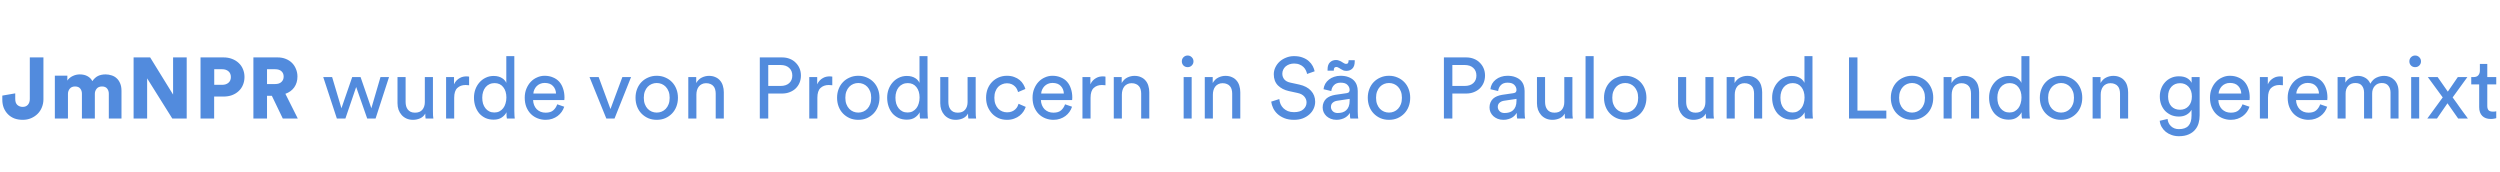 <?xml version="1.0" encoding="utf-8"?>
<svg xmlns="http://www.w3.org/2000/svg" width="464" height="32" viewBox="0 0 464 32" fill="none">
<path d="M0.429 17.744L2.829 17.328V18.368C2.829 18.88 2.962 19.253 3.229 19.488C3.506 19.723 3.832 19.84 4.205 19.84C4.621 19.84 4.946 19.707 5.181 19.44C5.416 19.163 5.533 18.811 5.533 18.384V10.656H8.061V18.448C8.061 18.96 7.965 19.451 7.773 19.92C7.592 20.379 7.33 20.779 6.989 21.12C6.648 21.461 6.242 21.733 5.773 21.936C5.304 22.139 4.786 22.24 4.221 22.24C3.656 22.24 3.138 22.155 2.669 21.984C2.21 21.803 1.816 21.547 1.485 21.216C1.154 20.885 0.893 20.491 0.701 20.032C0.52 19.573 0.429 19.061 0.429 18.496V17.744ZM10.18 22V14.048H12.5V14.96C12.596 14.789 12.73 14.635 12.9 14.496C13.071 14.347 13.258 14.224 13.46 14.128C13.674 14.021 13.892 13.941 14.116 13.888C14.351 13.835 14.575 13.808 14.788 13.808C15.364 13.808 15.85 13.92 16.244 14.144C16.639 14.357 16.938 14.661 17.14 15.056C17.45 14.608 17.802 14.288 18.196 14.096C18.591 13.904 19.06 13.808 19.604 13.808C19.978 13.808 20.34 13.867 20.692 13.984C21.055 14.091 21.37 14.267 21.636 14.512C21.914 14.757 22.132 15.072 22.292 15.456C22.463 15.84 22.548 16.304 22.548 16.848V22H20.196V17.392C20.196 17.019 20.095 16.704 19.892 16.448C19.69 16.181 19.37 16.048 18.932 16.048C18.495 16.048 18.164 16.187 17.94 16.464C17.716 16.741 17.604 17.056 17.604 17.408V22H15.204V17.392C15.204 17.019 15.103 16.704 14.9 16.448C14.698 16.181 14.372 16.048 13.924 16.048C13.498 16.048 13.172 16.187 12.948 16.464C12.724 16.741 12.612 17.061 12.612 17.424V22H10.18ZM31.98 22L27.308 14.544V22H24.796V10.656H27.868L32.124 17.552V10.656H34.652V22H31.98ZM41.233 15.744C41.714 15.744 42.103 15.616 42.401 15.36C42.7 15.104 42.849 14.752 42.849 14.304C42.849 13.845 42.7 13.488 42.401 13.232C42.103 12.976 41.714 12.848 41.233 12.848H39.761V15.744H41.233ZM39.745 17.92V22H37.218V10.656H41.489C42.066 10.656 42.588 10.747 43.057 10.928C43.538 11.109 43.948 11.36 44.289 11.68C44.642 12 44.908 12.384 45.09 12.832C45.282 13.28 45.377 13.765 45.377 14.288C45.377 14.821 45.282 15.312 45.09 15.76C44.908 16.208 44.642 16.592 44.289 16.912C43.948 17.232 43.538 17.483 43.057 17.664C42.588 17.835 42.066 17.92 41.489 17.92H39.745ZM50.454 17.776H49.558V22H47.03V10.656H51.526C52.081 10.656 52.582 10.747 53.03 10.928C53.489 11.109 53.878 11.36 54.198 11.68C54.518 12 54.763 12.379 54.934 12.816C55.115 13.243 55.206 13.707 55.206 14.208C55.206 14.976 55.009 15.643 54.614 16.208C54.219 16.763 53.67 17.163 52.966 17.408L55.27 22H52.486L50.454 17.776ZM51.046 15.6C51.569 15.6 51.963 15.472 52.23 15.216C52.507 14.96 52.646 14.629 52.646 14.224C52.646 13.797 52.507 13.461 52.23 13.216C51.963 12.971 51.569 12.848 51.046 12.848H49.558V15.6H51.046ZM66.922 14.304L68.922 20.096L70.618 14.304H72.202L69.706 22H68.154L66.106 16.144L64.106 22H62.522L59.994 14.304H61.642L63.37 20.096L65.37 14.304H66.922ZM78.929 21.072C78.715 21.477 78.395 21.776 77.969 21.968C77.542 22.149 77.105 22.24 76.657 22.24C76.209 22.24 75.803 22.16 75.441 22C75.089 21.84 74.79 21.621 74.545 21.344C74.299 21.067 74.107 20.741 73.969 20.368C73.841 19.995 73.777 19.589 73.777 19.152V14.304H75.281V18.928C75.281 19.195 75.313 19.451 75.377 19.696C75.441 19.931 75.542 20.139 75.681 20.32C75.819 20.501 75.995 20.645 76.209 20.752C76.433 20.859 76.705 20.912 77.025 20.912C77.633 20.912 78.086 20.731 78.385 20.368C78.694 20.005 78.849 19.531 78.849 18.944V14.304H80.353V20.576C80.353 20.885 80.358 21.168 80.369 21.424C80.39 21.669 80.411 21.861 80.433 22H78.993C78.971 21.915 78.955 21.781 78.945 21.6C78.934 21.408 78.929 21.232 78.929 21.072ZM87.066 15.824C86.842 15.792 86.624 15.776 86.41 15.776C85.781 15.776 85.269 15.963 84.874 16.336C84.49 16.699 84.298 17.301 84.298 18.144V22H82.794V14.304H84.266V15.648C84.405 15.349 84.565 15.109 84.746 14.928C84.938 14.736 85.135 14.587 85.338 14.48C85.541 14.363 85.749 14.283 85.962 14.24C86.175 14.197 86.378 14.176 86.57 14.176C86.677 14.176 86.773 14.181 86.858 14.192C86.954 14.203 87.023 14.213 87.066 14.224V15.824ZM89.506 18.128C89.506 18.523 89.554 18.891 89.65 19.232C89.757 19.563 89.906 19.851 90.098 20.096C90.29 20.341 90.525 20.533 90.802 20.672C91.079 20.811 91.399 20.88 91.762 20.88C92.103 20.88 92.413 20.811 92.69 20.672C92.967 20.523 93.202 20.325 93.394 20.08C93.586 19.835 93.73 19.541 93.826 19.2C93.933 18.859 93.986 18.491 93.986 18.096C93.986 17.296 93.789 16.651 93.394 16.16C93.01 15.669 92.471 15.424 91.778 15.424C91.437 15.424 91.122 15.493 90.834 15.632C90.557 15.76 90.317 15.947 90.114 16.192C89.922 16.427 89.773 16.709 89.666 17.04C89.559 17.371 89.506 17.733 89.506 18.128ZM94.002 20.832C93.821 21.205 93.527 21.531 93.122 21.808C92.727 22.075 92.226 22.208 91.618 22.208C91.053 22.208 90.546 22.107 90.098 21.904C89.65 21.691 89.266 21.403 88.946 21.04C88.637 20.667 88.397 20.235 88.226 19.744C88.055 19.243 87.97 18.704 87.97 18.128C87.97 17.584 88.055 17.072 88.226 16.592C88.407 16.101 88.658 15.675 88.978 15.312C89.298 14.939 89.682 14.645 90.13 14.432C90.578 14.208 91.074 14.096 91.618 14.096C91.959 14.096 92.258 14.133 92.514 14.208C92.781 14.283 93.01 14.384 93.202 14.512C93.394 14.629 93.554 14.768 93.682 14.928C93.81 15.077 93.906 15.232 93.97 15.392V10.416H95.458V20.576C95.458 20.949 95.469 21.264 95.49 21.52C95.511 21.776 95.527 21.936 95.538 22H94.082C94.061 21.915 94.039 21.781 94.018 21.6C94.007 21.408 94.002 21.195 94.002 20.96V20.832ZM103.2 17.36C103.178 16.805 102.992 16.341 102.64 15.968C102.288 15.584 101.77 15.392 101.088 15.392C100.768 15.392 100.48 15.451 100.224 15.568C99.978 15.675 99.765 15.824 99.584 16.016C99.413 16.197 99.274 16.405 99.168 16.64C99.061 16.875 99.002 17.115 98.992 17.36H103.2ZM104.72 19.808C104.613 20.149 104.453 20.469 104.24 20.768C104.037 21.056 103.786 21.312 103.488 21.536C103.2 21.749 102.869 21.92 102.496 22.048C102.122 22.176 101.712 22.24 101.264 22.24C100.752 22.24 100.261 22.149 99.791 21.968C99.322 21.787 98.906 21.52 98.543 21.168C98.192 20.816 97.909 20.384 97.695 19.872C97.493 19.36 97.391 18.779 97.391 18.128C97.391 17.52 97.493 16.971 97.695 16.48C97.898 15.979 98.165 15.552 98.496 15.2C98.837 14.837 99.231 14.56 99.68 14.368C100.128 14.165 100.592 14.064 101.072 14.064C101.658 14.064 102.181 14.165 102.64 14.368C103.109 14.56 103.498 14.832 103.808 15.184C104.117 15.536 104.352 15.963 104.512 16.464C104.682 16.955 104.767 17.499 104.767 18.096C104.767 18.192 104.762 18.283 104.752 18.368C104.752 18.453 104.746 18.523 104.736 18.576H98.944C98.954 18.917 99.018 19.232 99.135 19.52C99.253 19.808 99.413 20.059 99.615 20.272C99.829 20.475 100.074 20.635 100.352 20.752C100.64 20.859 100.944 20.912 101.264 20.912C101.893 20.912 102.373 20.763 102.704 20.464C103.034 20.165 103.274 19.797 103.424 19.36L104.72 19.808ZM114.055 22H112.535L109.415 14.304H111.111L113.303 20.24L115.511 14.304H117.127L114.055 22ZM121.89 20.896C122.21 20.896 122.514 20.837 122.802 20.72C123.09 20.603 123.346 20.427 123.57 20.192C123.794 19.957 123.97 19.669 124.098 19.328C124.226 18.987 124.29 18.592 124.29 18.144C124.29 17.696 124.226 17.307 124.098 16.976C123.97 16.635 123.794 16.347 123.57 16.112C123.346 15.877 123.09 15.701 122.802 15.584C122.514 15.467 122.21 15.408 121.89 15.408C121.57 15.408 121.266 15.467 120.978 15.584C120.69 15.701 120.434 15.877 120.21 16.112C119.986 16.347 119.81 16.635 119.682 16.976C119.554 17.307 119.49 17.696 119.49 18.144C119.49 18.592 119.554 18.987 119.682 19.328C119.81 19.669 119.986 19.957 120.21 20.192C120.434 20.427 120.69 20.603 120.978 20.72C121.266 20.837 121.57 20.896 121.89 20.896ZM121.89 14.064C122.466 14.064 122.994 14.171 123.474 14.384C123.954 14.587 124.37 14.869 124.722 15.232C125.074 15.595 125.346 16.027 125.538 16.528C125.73 17.019 125.826 17.557 125.826 18.144C125.826 18.731 125.73 19.275 125.538 19.776C125.346 20.277 125.074 20.709 124.722 21.072C124.37 21.435 123.954 21.723 123.474 21.936C122.994 22.139 122.466 22.24 121.89 22.24C121.314 22.24 120.786 22.139 120.306 21.936C119.826 21.723 119.41 21.435 119.058 21.072C118.706 20.709 118.434 20.277 118.242 19.776C118.05 19.275 117.954 18.731 117.954 18.144C117.954 17.557 118.05 17.019 118.242 16.528C118.434 16.027 118.706 15.595 119.058 15.232C119.41 14.869 119.826 14.587 120.306 14.384C120.786 14.171 121.314 14.064 121.89 14.064ZM129.251 22H127.747V14.304H129.219V15.408C129.497 14.928 129.849 14.587 130.275 14.384C130.702 14.181 131.139 14.08 131.587 14.08C132.046 14.08 132.446 14.16 132.787 14.32C133.139 14.469 133.427 14.683 133.651 14.96C133.886 15.227 134.057 15.547 134.163 15.92C134.281 16.293 134.339 16.693 134.339 17.12V22H132.835V17.376C132.835 17.109 132.803 16.859 132.739 16.624C132.686 16.389 132.585 16.187 132.435 16.016C132.297 15.835 132.11 15.696 131.875 15.6C131.651 15.493 131.374 15.44 131.043 15.44C130.745 15.44 130.483 15.499 130.259 15.616C130.035 15.723 129.849 15.872 129.699 16.064C129.55 16.256 129.438 16.48 129.363 16.736C129.289 16.992 129.251 17.264 129.251 17.552V22ZM144.86 15.952C145.543 15.952 146.076 15.781 146.46 15.44C146.855 15.088 147.052 14.619 147.052 14.032C147.052 13.424 146.855 12.944 146.46 12.592C146.076 12.24 145.543 12.064 144.86 12.064H142.588V15.952H144.86ZM142.588 17.36V22H141.02V10.656H145.148C145.671 10.656 146.145 10.741 146.572 10.912C147.009 11.083 147.377 11.323 147.676 11.632C147.985 11.931 148.225 12.283 148.396 12.688C148.567 13.093 148.652 13.536 148.652 14.016C148.652 14.496 148.567 14.944 148.396 15.36C148.225 15.765 147.985 16.117 147.676 16.416C147.377 16.704 147.009 16.933 146.572 17.104C146.145 17.275 145.671 17.36 145.148 17.36H142.588ZM154.472 15.824C154.248 15.792 154.03 15.776 153.816 15.776C153.187 15.776 152.675 15.963 152.28 16.336C151.896 16.699 151.704 17.301 151.704 18.144V22H150.2V14.304H151.672V15.648C151.811 15.349 151.971 15.109 152.152 14.928C152.344 14.736 152.542 14.587 152.744 14.48C152.947 14.363 153.155 14.283 153.368 14.24C153.582 14.197 153.784 14.176 153.976 14.176C154.083 14.176 154.179 14.181 154.264 14.192C154.36 14.203 154.43 14.213 154.472 14.224V15.824ZM159.296 20.896C159.616 20.896 159.92 20.837 160.208 20.72C160.496 20.603 160.752 20.427 160.976 20.192C161.2 19.957 161.376 19.669 161.504 19.328C161.632 18.987 161.696 18.592 161.696 18.144C161.696 17.696 161.632 17.307 161.504 16.976C161.376 16.635 161.2 16.347 160.976 16.112C160.752 15.877 160.496 15.701 160.208 15.584C159.92 15.467 159.616 15.408 159.296 15.408C158.976 15.408 158.672 15.467 158.384 15.584C158.096 15.701 157.84 15.877 157.616 16.112C157.392 16.347 157.216 16.635 157.088 16.976C156.96 17.307 156.896 17.696 156.896 18.144C156.896 18.592 156.96 18.987 157.088 19.328C157.216 19.669 157.392 19.957 157.616 20.192C157.84 20.427 158.096 20.603 158.384 20.72C158.672 20.837 158.976 20.896 159.296 20.896ZM159.296 14.064C159.872 14.064 160.4 14.171 160.88 14.384C161.36 14.587 161.776 14.869 162.128 15.232C162.48 15.595 162.752 16.027 162.944 16.528C163.136 17.019 163.232 17.557 163.232 18.144C163.232 18.731 163.136 19.275 162.944 19.776C162.752 20.277 162.48 20.709 162.128 21.072C161.776 21.435 161.36 21.723 160.88 21.936C160.4 22.139 159.872 22.24 159.296 22.24C158.72 22.24 158.192 22.139 157.712 21.936C157.232 21.723 156.816 21.435 156.464 21.072C156.112 20.709 155.84 20.277 155.648 19.776C155.456 19.275 155.36 18.731 155.36 18.144C155.36 17.557 155.456 17.019 155.648 16.528C155.84 16.027 156.112 15.595 156.464 15.232C156.816 14.869 157.232 14.587 157.712 14.384C158.192 14.171 158.72 14.064 159.296 14.064ZM166.194 18.128C166.194 18.523 166.242 18.891 166.338 19.232C166.444 19.563 166.594 19.851 166.786 20.096C166.978 20.341 167.212 20.533 167.49 20.672C167.767 20.811 168.087 20.88 168.45 20.88C168.791 20.88 169.1 20.811 169.378 20.672C169.655 20.523 169.89 20.325 170.082 20.08C170.274 19.835 170.418 19.541 170.514 19.2C170.62 18.859 170.674 18.491 170.674 18.096C170.674 17.296 170.476 16.651 170.082 16.16C169.698 15.669 169.159 15.424 168.466 15.424C168.124 15.424 167.81 15.493 167.522 15.632C167.244 15.76 167.004 15.947 166.802 16.192C166.61 16.427 166.46 16.709 166.354 17.04C166.247 17.371 166.194 17.733 166.194 18.128ZM170.69 20.832C170.508 21.205 170.215 21.531 169.81 21.808C169.415 22.075 168.914 22.208 168.306 22.208C167.74 22.208 167.234 22.107 166.786 21.904C166.338 21.691 165.954 21.403 165.634 21.04C165.324 20.667 165.084 20.235 164.914 19.744C164.743 19.243 164.658 18.704 164.658 18.128C164.658 17.584 164.743 17.072 164.914 16.592C165.095 16.101 165.346 15.675 165.666 15.312C165.986 14.939 166.37 14.645 166.818 14.432C167.266 14.208 167.762 14.096 168.306 14.096C168.647 14.096 168.946 14.133 169.202 14.208C169.468 14.283 169.698 14.384 169.89 14.512C170.082 14.629 170.242 14.768 170.37 14.928C170.498 15.077 170.594 15.232 170.658 15.392V10.416H172.146V20.576C172.146 20.949 172.156 21.264 172.178 21.52C172.199 21.776 172.215 21.936 172.226 22H170.77C170.748 21.915 170.727 21.781 170.706 21.6C170.695 21.408 170.69 21.195 170.69 20.96V20.832ZM179.663 21.072C179.45 21.477 179.13 21.776 178.703 21.968C178.276 22.149 177.839 22.24 177.391 22.24C176.943 22.24 176.538 22.16 176.175 22C175.823 21.84 175.524 21.621 175.279 21.344C175.034 21.067 174.842 20.741 174.703 20.368C174.575 19.995 174.511 19.589 174.511 19.152V14.304H176.015V18.928C176.015 19.195 176.047 19.451 176.111 19.696C176.175 19.931 176.276 20.139 176.415 20.32C176.554 20.501 176.73 20.645 176.943 20.752C177.167 20.859 177.439 20.912 177.759 20.912C178.367 20.912 178.82 20.731 179.119 20.368C179.428 20.005 179.583 19.531 179.583 18.944V14.304H181.087V20.576C181.087 20.885 181.092 21.168 181.103 21.424C181.124 21.669 181.146 21.861 181.167 22H179.727C179.706 21.915 179.69 21.781 179.679 21.6C179.668 21.408 179.663 21.232 179.663 21.072ZM186.889 15.456C186.579 15.456 186.286 15.515 186.009 15.632C185.731 15.739 185.481 15.904 185.257 16.128C185.043 16.352 184.873 16.635 184.745 16.976C184.617 17.307 184.553 17.696 184.553 18.144C184.553 18.581 184.617 18.971 184.745 19.312C184.873 19.643 185.043 19.925 185.257 20.16C185.47 20.384 185.721 20.555 186.009 20.672C186.297 20.789 186.595 20.848 186.905 20.848C187.267 20.848 187.571 20.795 187.817 20.688C188.073 20.581 188.281 20.448 188.441 20.288C188.611 20.128 188.745 19.957 188.841 19.776C188.937 19.584 189.006 19.413 189.049 19.264L190.377 19.84C190.281 20.117 190.142 20.4 189.961 20.688C189.779 20.965 189.545 21.221 189.257 21.456C188.969 21.691 188.627 21.877 188.233 22.016C187.849 22.165 187.406 22.24 186.905 22.24C186.339 22.24 185.817 22.139 185.337 21.936C184.867 21.723 184.462 21.435 184.121 21.072C183.779 20.699 183.507 20.267 183.305 19.776C183.113 19.275 183.017 18.731 183.017 18.144C183.017 17.547 183.113 16.997 183.305 16.496C183.507 15.995 183.779 15.568 184.121 15.216C184.473 14.853 184.883 14.571 185.353 14.368C185.833 14.165 186.345 14.064 186.889 14.064C187.401 14.064 187.849 14.139 188.233 14.288C188.627 14.427 188.963 14.613 189.241 14.848C189.529 15.083 189.758 15.349 189.929 15.648C190.099 15.936 190.227 16.224 190.312 16.512L188.953 17.088C188.899 16.896 188.825 16.704 188.729 16.512C188.633 16.32 188.499 16.149 188.329 16C188.169 15.84 187.971 15.712 187.737 15.616C187.502 15.509 187.219 15.456 186.889 15.456ZM197.45 17.36C197.428 16.805 197.242 16.341 196.89 15.968C196.538 15.584 196.02 15.392 195.338 15.392C195.018 15.392 194.73 15.451 194.474 15.568C194.228 15.675 194.015 15.824 193.834 16.016C193.663 16.197 193.524 16.405 193.418 16.64C193.311 16.875 193.252 17.115 193.242 17.36H197.45ZM198.97 19.808C198.863 20.149 198.703 20.469 198.49 20.768C198.287 21.056 198.036 21.312 197.738 21.536C197.45 21.749 197.119 21.92 196.746 22.048C196.372 22.176 195.962 22.24 195.514 22.24C195.002 22.24 194.511 22.149 194.042 21.968C193.572 21.787 193.156 21.52 192.794 21.168C192.442 20.816 192.159 20.384 191.946 19.872C191.743 19.36 191.642 18.779 191.642 18.128C191.642 17.52 191.743 16.971 191.946 16.48C192.148 15.979 192.415 15.552 192.746 15.2C193.087 14.837 193.482 14.56 193.93 14.368C194.378 14.165 194.842 14.064 195.322 14.064C195.908 14.064 196.431 14.165 196.89 14.368C197.359 14.56 197.748 14.832 198.058 15.184C198.367 15.536 198.602 15.963 198.762 16.464C198.932 16.955 199.017 17.499 199.017 18.096C199.017 18.192 199.012 18.283 199.002 18.368C199.002 18.453 198.996 18.523 198.986 18.576H193.194C193.204 18.917 193.268 19.232 193.386 19.52C193.503 19.808 193.663 20.059 193.866 20.272C194.079 20.475 194.324 20.635 194.602 20.752C194.89 20.859 195.194 20.912 195.514 20.912C196.143 20.912 196.623 20.763 196.954 20.464C197.284 20.165 197.524 19.797 197.674 19.36L198.97 19.808ZM205.176 15.824C204.952 15.792 204.733 15.776 204.52 15.776C203.89 15.776 203.378 15.963 202.984 16.336C202.6 16.699 202.408 17.301 202.408 18.144V22H200.904V14.304H202.376V15.648C202.514 15.349 202.674 15.109 202.856 14.928C203.048 14.736 203.245 14.587 203.448 14.48C203.65 14.363 203.858 14.283 204.072 14.24C204.285 14.197 204.488 14.176 204.68 14.176C204.786 14.176 204.882 14.181 204.968 14.192C205.064 14.203 205.133 14.213 205.176 14.224V15.824ZM208.22 22H206.716V14.304H208.188V15.408C208.465 14.928 208.817 14.587 209.244 14.384C209.671 14.181 210.108 14.08 210.556 14.08C211.015 14.08 211.415 14.16 211.756 14.32C212.108 14.469 212.396 14.683 212.62 14.96C212.855 15.227 213.025 15.547 213.132 15.92C213.249 16.293 213.308 16.693 213.308 17.12V22H211.804V17.376C211.804 17.109 211.772 16.859 211.708 16.624C211.655 16.389 211.553 16.187 211.404 16.016C211.265 15.835 211.079 15.696 210.844 15.6C210.62 15.493 210.343 15.44 210.012 15.44C209.713 15.44 209.452 15.499 209.228 15.616C209.004 15.723 208.817 15.872 208.668 16.064C208.519 16.256 208.407 16.48 208.332 16.736C208.257 16.992 208.22 17.264 208.22 17.552V22ZM219.685 22V14.304H221.173V22H219.685ZM219.349 11.392C219.349 11.083 219.45 10.827 219.653 10.624C219.866 10.411 220.122 10.304 220.421 10.304C220.73 10.304 220.986 10.411 221.189 10.624C221.402 10.827 221.509 11.083 221.509 11.392C221.509 11.691 221.402 11.947 221.189 12.16C220.986 12.363 220.73 12.464 220.421 12.464C220.122 12.464 219.866 12.363 219.653 12.16C219.45 11.947 219.349 11.691 219.349 11.392ZM225.111 22H223.607V14.304H225.079V15.408C225.356 14.928 225.708 14.587 226.135 14.384C226.561 14.181 226.999 14.08 227.447 14.08C227.905 14.08 228.305 14.16 228.647 14.32C228.999 14.469 229.287 14.683 229.511 14.96C229.745 15.227 229.916 15.547 230.023 15.92C230.14 16.293 230.199 16.693 230.199 17.12V22H228.695V17.376C228.695 17.109 228.663 16.859 228.599 16.624C228.545 16.389 228.444 16.187 228.295 16.016C228.156 15.835 227.969 15.696 227.735 15.6C227.511 15.493 227.233 15.44 226.903 15.44C226.604 15.44 226.343 15.499 226.119 15.616C225.895 15.723 225.708 15.872 225.559 16.064C225.409 16.256 225.297 16.48 225.223 16.736C225.148 16.992 225.111 17.264 225.111 17.552V22ZM242.591 13.728C242.559 13.525 242.49 13.312 242.383 13.088C242.277 12.853 242.127 12.64 241.935 12.448C241.743 12.256 241.503 12.101 241.215 11.984C240.927 11.856 240.586 11.792 240.191 11.792C239.871 11.792 239.578 11.84 239.311 11.936C239.045 12.032 238.81 12.165 238.607 12.336C238.415 12.507 238.266 12.709 238.159 12.944C238.053 13.168 237.999 13.413 237.999 13.68C237.999 14.085 238.122 14.437 238.367 14.736C238.613 15.024 238.975 15.221 239.455 15.328L241.151 15.696C242.101 15.909 242.826 16.293 243.327 16.848C243.839 17.403 244.095 18.08 244.095 18.88C244.095 19.317 244.005 19.739 243.823 20.144C243.642 20.549 243.381 20.907 243.039 21.216C242.698 21.525 242.287 21.776 241.807 21.968C241.327 22.149 240.783 22.24 240.175 22.24C239.493 22.24 238.895 22.139 238.383 21.936C237.882 21.733 237.455 21.472 237.103 21.152C236.762 20.832 236.495 20.475 236.303 20.08C236.111 19.675 235.989 19.269 235.935 18.864L237.439 18.384C237.471 18.704 237.546 19.013 237.663 19.312C237.791 19.6 237.967 19.856 238.191 20.08C238.426 20.304 238.703 20.485 239.023 20.624C239.354 20.752 239.733 20.816 240.159 20.816C240.938 20.816 241.519 20.64 241.903 20.288C242.298 19.936 242.495 19.509 242.495 19.008C242.495 18.603 242.357 18.24 242.079 17.92C241.802 17.589 241.375 17.365 240.799 17.248L239.183 16.896C238.373 16.715 237.706 16.368 237.183 15.856C236.671 15.333 236.415 14.645 236.415 13.792C236.415 13.344 236.511 12.917 236.703 12.512C236.895 12.107 237.157 11.749 237.487 11.44C237.829 11.131 238.229 10.885 238.687 10.704C239.146 10.512 239.637 10.416 240.159 10.416C240.799 10.416 241.343 10.507 241.791 10.688C242.25 10.859 242.629 11.083 242.927 11.36C243.237 11.637 243.477 11.941 243.647 12.272C243.818 12.603 243.935 12.923 243.999 13.232L242.591 13.728ZM245.485 19.936C245.485 19.595 245.544 19.291 245.661 19.024C245.779 18.747 245.939 18.512 246.141 18.32C246.355 18.128 246.605 17.973 246.893 17.856C247.181 17.739 247.491 17.653 247.821 17.6L249.901 17.296C250.136 17.264 250.291 17.195 250.365 17.088C250.451 16.981 250.493 16.859 250.493 16.72C250.493 16.347 250.36 16.027 250.093 15.76C249.837 15.483 249.416 15.344 248.829 15.344C248.296 15.344 247.885 15.493 247.597 15.792C247.309 16.08 247.139 16.448 247.085 16.896L245.645 16.56C245.688 16.197 245.795 15.861 245.965 15.552C246.147 15.243 246.376 14.981 246.653 14.768C246.931 14.544 247.251 14.373 247.613 14.256C247.987 14.128 248.381 14.064 248.797 14.064C249.373 14.064 249.864 14.144 250.269 14.304C250.675 14.453 251.005 14.656 251.261 14.912C251.517 15.168 251.704 15.467 251.821 15.808C251.939 16.149 251.997 16.507 251.997 16.88V20.736C251.997 21.077 252.008 21.349 252.029 21.552C252.051 21.755 252.072 21.904 252.093 22H250.621C250.6 21.904 250.579 21.776 250.557 21.616C250.547 21.456 250.541 21.237 250.541 20.96C250.456 21.099 250.344 21.243 250.205 21.392C250.067 21.541 249.896 21.68 249.693 21.808C249.491 21.936 249.251 22.037 248.973 22.112C248.707 22.197 248.403 22.24 248.061 22.24C247.667 22.24 247.309 22.176 246.989 22.048C246.68 21.92 246.413 21.755 246.189 21.552C245.965 21.339 245.789 21.093 245.661 20.816C245.544 20.539 245.485 20.245 245.485 19.936ZM248.269 20.976C248.579 20.976 248.867 20.939 249.133 20.864C249.411 20.779 249.645 20.651 249.837 20.48C250.04 20.299 250.2 20.064 250.317 19.776C250.435 19.477 250.493 19.12 250.493 18.704V18.352L248.141 18.704C247.821 18.757 247.555 18.88 247.341 19.072C247.128 19.253 247.021 19.515 247.021 19.856C247.021 20.144 247.133 20.405 247.357 20.64C247.581 20.864 247.885 20.976 248.269 20.976ZM251.437 11.408C251.437 12.005 251.288 12.448 250.989 12.736C250.701 13.013 250.333 13.152 249.885 13.152C249.672 13.152 249.48 13.12 249.309 13.056C249.139 12.981 248.979 12.896 248.829 12.8L248.605 12.656C248.499 12.592 248.397 12.539 248.301 12.496C248.216 12.453 248.12 12.432 248.013 12.432C247.864 12.432 247.747 12.48 247.661 12.576C247.587 12.672 247.549 12.853 247.549 13.12H246.397V12.88C246.397 12.283 246.547 11.845 246.845 11.568C247.144 11.28 247.517 11.136 247.965 11.136C248.179 11.136 248.371 11.173 248.541 11.248C248.723 11.312 248.888 11.392 249.037 11.488L249.261 11.632C249.368 11.696 249.464 11.749 249.549 11.792C249.635 11.835 249.731 11.856 249.837 11.856C249.997 11.856 250.115 11.808 250.189 11.712C250.264 11.605 250.301 11.424 250.301 11.168H251.437V11.408ZM257.796 20.896C258.116 20.896 258.42 20.837 258.708 20.72C258.996 20.603 259.252 20.427 259.476 20.192C259.7 19.957 259.876 19.669 260.004 19.328C260.132 18.987 260.196 18.592 260.196 18.144C260.196 17.696 260.132 17.307 260.004 16.976C259.876 16.635 259.7 16.347 259.476 16.112C259.252 15.877 258.996 15.701 258.708 15.584C258.42 15.467 258.116 15.408 257.796 15.408C257.476 15.408 257.172 15.467 256.884 15.584C256.596 15.701 256.34 15.877 256.116 16.112C255.892 16.347 255.716 16.635 255.588 16.976C255.46 17.307 255.396 17.696 255.396 18.144C255.396 18.592 255.46 18.987 255.588 19.328C255.716 19.669 255.892 19.957 256.116 20.192C256.34 20.427 256.596 20.603 256.884 20.72C257.172 20.837 257.476 20.896 257.796 20.896ZM257.796 14.064C258.372 14.064 258.9 14.171 259.38 14.384C259.86 14.587 260.276 14.869 260.628 15.232C260.98 15.595 261.252 16.027 261.444 16.528C261.636 17.019 261.732 17.557 261.732 18.144C261.732 18.731 261.636 19.275 261.444 19.776C261.252 20.277 260.98 20.709 260.628 21.072C260.276 21.435 259.86 21.723 259.38 21.936C258.9 22.139 258.372 22.24 257.796 22.24C257.22 22.24 256.692 22.139 256.212 21.936C255.732 21.723 255.316 21.435 254.964 21.072C254.612 20.709 254.34 20.277 254.148 19.776C253.956 19.275 253.86 18.731 253.86 18.144C253.86 17.557 253.956 17.019 254.148 16.528C254.34 16.027 254.612 15.595 254.964 15.232C255.316 14.869 255.732 14.587 256.212 14.384C256.692 14.171 257.22 14.064 257.796 14.064ZM271.829 15.952C272.511 15.952 273.045 15.781 273.429 15.44C273.823 15.088 274.021 14.619 274.021 14.032C274.021 13.424 273.823 12.944 273.429 12.592C273.045 12.24 272.511 12.064 271.829 12.064H269.557V15.952H271.829ZM269.557 17.36V22H267.989V10.656H272.117C272.639 10.656 273.114 10.741 273.541 10.912C273.978 11.083 274.346 11.323 274.645 11.632C274.954 11.931 275.194 12.283 275.365 12.688C275.535 13.093 275.621 13.536 275.621 14.016C275.621 14.496 275.535 14.944 275.365 15.36C275.194 15.765 274.954 16.117 274.645 16.416C274.346 16.704 273.978 16.933 273.541 17.104C273.114 17.275 272.639 17.36 272.117 17.36H269.557ZM276.454 19.936C276.454 19.595 276.513 19.291 276.63 19.024C276.747 18.747 276.907 18.512 277.11 18.32C277.323 18.128 277.574 17.973 277.862 17.856C278.15 17.739 278.459 17.653 278.79 17.6L280.87 17.296C281.105 17.264 281.259 17.195 281.334 17.088C281.419 16.981 281.462 16.859 281.462 16.72C281.462 16.347 281.329 16.027 281.062 15.76C280.806 15.483 280.385 15.344 279.798 15.344C279.265 15.344 278.854 15.493 278.566 15.792C278.278 16.08 278.107 16.448 278.054 16.896L276.614 16.56C276.657 16.197 276.763 15.861 276.934 15.552C277.115 15.243 277.345 14.981 277.622 14.768C277.899 14.544 278.219 14.373 278.582 14.256C278.955 14.128 279.35 14.064 279.766 14.064C280.342 14.064 280.833 14.144 281.238 14.304C281.643 14.453 281.974 14.656 282.23 14.912C282.486 15.168 282.673 15.467 282.79 15.808C282.907 16.149 282.966 16.507 282.966 16.88V20.736C282.966 21.077 282.977 21.349 282.998 21.552C283.019 21.755 283.041 21.904 283.062 22H281.59C281.569 21.904 281.547 21.776 281.526 21.616C281.515 21.456 281.51 21.237 281.51 20.96C281.425 21.099 281.313 21.243 281.174 21.392C281.035 21.541 280.865 21.68 280.662 21.808C280.459 21.936 280.219 22.037 279.942 22.112C279.675 22.197 279.371 22.24 279.03 22.24C278.635 22.24 278.278 22.176 277.958 22.048C277.649 21.92 277.382 21.755 277.158 21.552C276.934 21.339 276.758 21.093 276.63 20.816C276.513 20.539 276.454 20.245 276.454 19.936ZM279.238 20.976C279.547 20.976 279.835 20.939 280.102 20.864C280.379 20.779 280.614 20.651 280.806 20.48C281.009 20.299 281.169 20.064 281.286 19.776C281.403 19.477 281.462 19.12 281.462 18.704V18.352L279.11 18.704C278.79 18.757 278.523 18.88 278.31 19.072C278.097 19.253 277.99 19.515 277.99 19.856C277.99 20.144 278.102 20.405 278.326 20.64C278.55 20.864 278.854 20.976 279.238 20.976ZM290.413 21.072C290.2 21.477 289.88 21.776 289.453 21.968C289.026 22.149 288.589 22.24 288.141 22.24C287.693 22.24 287.288 22.16 286.925 22C286.573 21.84 286.274 21.621 286.029 21.344C285.784 21.067 285.592 20.741 285.453 20.368C285.325 19.995 285.261 19.589 285.261 19.152V14.304H286.765V18.928C286.765 19.195 286.797 19.451 286.861 19.696C286.925 19.931 287.026 20.139 287.165 20.32C287.304 20.501 287.48 20.645 287.693 20.752C287.917 20.859 288.189 20.912 288.509 20.912C289.117 20.912 289.57 20.731 289.869 20.368C290.178 20.005 290.333 19.531 290.333 18.944V14.304H291.837V20.576C291.837 20.885 291.842 21.168 291.853 21.424C291.874 21.669 291.896 21.861 291.917 22H290.477C290.456 21.915 290.44 21.781 290.429 21.6C290.418 21.408 290.413 21.232 290.413 21.072ZM294.279 22V10.416H295.783V22H294.279ZM301.64 20.896C301.96 20.896 302.264 20.837 302.552 20.72C302.84 20.603 303.096 20.427 303.32 20.192C303.544 19.957 303.72 19.669 303.848 19.328C303.976 18.987 304.04 18.592 304.04 18.144C304.04 17.696 303.976 17.307 303.848 16.976C303.72 16.635 303.544 16.347 303.32 16.112C303.096 15.877 302.84 15.701 302.552 15.584C302.264 15.467 301.96 15.408 301.64 15.408C301.32 15.408 301.016 15.467 300.728 15.584C300.44 15.701 300.184 15.877 299.96 16.112C299.736 16.347 299.56 16.635 299.432 16.976C299.304 17.307 299.24 17.696 299.24 18.144C299.24 18.592 299.304 18.987 299.432 19.328C299.56 19.669 299.736 19.957 299.96 20.192C300.184 20.427 300.44 20.603 300.728 20.72C301.016 20.837 301.32 20.896 301.64 20.896ZM301.64 14.064C302.216 14.064 302.744 14.171 303.224 14.384C303.704 14.587 304.12 14.869 304.472 15.232C304.824 15.595 305.096 16.027 305.288 16.528C305.48 17.019 305.576 17.557 305.576 18.144C305.576 18.731 305.48 19.275 305.288 19.776C305.096 20.277 304.824 20.709 304.472 21.072C304.12 21.435 303.704 21.723 303.224 21.936C302.744 22.139 302.216 22.24 301.64 22.24C301.064 22.24 300.536 22.139 300.056 21.936C299.576 21.723 299.16 21.435 298.808 21.072C298.456 20.709 298.184 20.277 297.992 19.776C297.8 19.275 297.704 18.731 297.704 18.144C297.704 17.557 297.8 17.019 297.992 16.528C298.184 16.027 298.456 15.595 298.808 15.232C299.16 14.869 299.576 14.587 300.056 14.384C300.536 14.171 301.064 14.064 301.64 14.064ZM316.601 21.072C316.387 21.477 316.067 21.776 315.641 21.968C315.214 22.149 314.777 22.24 314.329 22.24C313.881 22.24 313.475 22.16 313.113 22C312.761 21.84 312.462 21.621 312.217 21.344C311.971 21.067 311.779 20.741 311.641 20.368C311.513 19.995 311.449 19.589 311.449 19.152V14.304H312.953V18.928C312.953 19.195 312.985 19.451 313.049 19.696C313.113 19.931 313.214 20.139 313.353 20.32C313.491 20.501 313.667 20.645 313.881 20.752C314.105 20.859 314.377 20.912 314.697 20.912C315.305 20.912 315.758 20.731 316.057 20.368C316.366 20.005 316.521 19.531 316.521 18.944V14.304H318.025V20.576C318.025 20.885 318.03 21.168 318.041 21.424C318.062 21.669 318.083 21.861 318.105 22H316.665C316.643 21.915 316.627 21.781 316.617 21.6C316.606 21.408 316.601 21.232 316.601 21.072ZM321.97 22H320.466V14.304H321.938V15.408C322.215 14.928 322.567 14.587 322.994 14.384C323.421 14.181 323.858 14.08 324.306 14.08C324.765 14.08 325.165 14.16 325.506 14.32C325.858 14.469 326.146 14.683 326.37 14.96C326.605 15.227 326.775 15.547 326.882 15.92C326.999 16.293 327.058 16.693 327.058 17.12V22H325.554V17.376C325.554 17.109 325.522 16.859 325.458 16.624C325.405 16.389 325.303 16.187 325.154 16.016C325.015 15.835 324.829 15.696 324.594 15.6C324.37 15.493 324.093 15.44 323.762 15.44C323.463 15.44 323.202 15.499 322.978 15.616C322.754 15.723 322.567 15.872 322.418 16.064C322.269 16.256 322.157 16.48 322.082 16.736C322.007 16.992 321.97 17.264 321.97 17.552V22ZM330.444 18.128C330.444 18.523 330.492 18.891 330.588 19.232C330.694 19.563 330.844 19.851 331.036 20.096C331.228 20.341 331.462 20.533 331.74 20.672C332.017 20.811 332.337 20.88 332.7 20.88C333.041 20.88 333.35 20.811 333.628 20.672C333.905 20.523 334.14 20.325 334.332 20.08C334.524 19.835 334.668 19.541 334.764 19.2C334.87 18.859 334.924 18.491 334.924 18.096C334.924 17.296 334.726 16.651 334.332 16.16C333.948 15.669 333.409 15.424 332.716 15.424C332.374 15.424 332.06 15.493 331.772 15.632C331.494 15.76 331.254 15.947 331.052 16.192C330.86 16.427 330.71 16.709 330.604 17.04C330.497 17.371 330.444 17.733 330.444 18.128ZM334.94 20.832C334.758 21.205 334.465 21.531 334.06 21.808C333.665 22.075 333.164 22.208 332.556 22.208C331.99 22.208 331.484 22.107 331.036 21.904C330.588 21.691 330.204 21.403 329.884 21.04C329.574 20.667 329.334 20.235 329.164 19.744C328.993 19.243 328.908 18.704 328.908 18.128C328.908 17.584 328.993 17.072 329.164 16.592C329.345 16.101 329.596 15.675 329.916 15.312C330.236 14.939 330.62 14.645 331.068 14.432C331.516 14.208 332.012 14.096 332.556 14.096C332.897 14.096 333.196 14.133 333.452 14.208C333.718 14.283 333.948 14.384 334.14 14.512C334.332 14.629 334.492 14.768 334.62 14.928C334.748 15.077 334.844 15.232 334.908 15.392V10.416H336.396V20.576C336.396 20.949 336.406 21.264 336.428 21.52C336.449 21.776 336.465 21.936 336.476 22H335.02C334.998 21.915 334.977 21.781 334.956 21.6C334.945 21.408 334.94 21.195 334.94 20.96V20.832ZM343.176 22V10.656H344.744V20.528H350.104V22H343.176ZM354.874 20.896C355.194 20.896 355.498 20.837 355.786 20.72C356.074 20.603 356.33 20.427 356.554 20.192C356.778 19.957 356.954 19.669 357.082 19.328C357.21 18.987 357.274 18.592 357.274 18.144C357.274 17.696 357.21 17.307 357.082 16.976C356.954 16.635 356.778 16.347 356.554 16.112C356.33 15.877 356.074 15.701 355.786 15.584C355.498 15.467 355.194 15.408 354.874 15.408C354.554 15.408 354.25 15.467 353.962 15.584C353.674 15.701 353.418 15.877 353.194 16.112C352.97 16.347 352.794 16.635 352.666 16.976C352.538 17.307 352.474 17.696 352.474 18.144C352.474 18.592 352.538 18.987 352.666 19.328C352.794 19.669 352.97 19.957 353.194 20.192C353.418 20.427 353.674 20.603 353.962 20.72C354.25 20.837 354.554 20.896 354.874 20.896ZM354.874 14.064C355.45 14.064 355.978 14.171 356.458 14.384C356.938 14.587 357.354 14.869 357.706 15.232C358.058 15.595 358.33 16.027 358.522 16.528C358.714 17.019 358.81 17.557 358.81 18.144C358.81 18.731 358.714 19.275 358.522 19.776C358.33 20.277 358.058 20.709 357.706 21.072C357.354 21.435 356.938 21.723 356.458 21.936C355.978 22.139 355.45 22.24 354.874 22.24C354.298 22.24 353.77 22.139 353.29 21.936C352.81 21.723 352.394 21.435 352.042 21.072C351.69 20.709 351.418 20.277 351.226 19.776C351.034 19.275 350.938 18.731 350.938 18.144C350.938 17.557 351.034 17.019 351.226 16.528C351.418 16.027 351.69 15.595 352.042 15.232C352.394 14.869 352.81 14.587 353.29 14.384C353.77 14.171 354.298 14.064 354.874 14.064ZM362.236 22H360.732V14.304H362.204V15.408C362.481 14.928 362.833 14.587 363.26 14.384C363.686 14.181 364.124 14.08 364.572 14.08C365.03 14.08 365.43 14.16 365.772 14.32C366.124 14.469 366.412 14.683 366.636 14.96C366.87 15.227 367.041 15.547 367.148 15.92C367.265 16.293 367.324 16.693 367.324 17.12V22H365.82V17.376C365.82 17.109 365.788 16.859 365.724 16.624C365.67 16.389 365.569 16.187 365.42 16.016C365.281 15.835 365.094 15.696 364.86 15.6C364.636 15.493 364.358 15.44 364.028 15.44C363.729 15.44 363.468 15.499 363.244 15.616C363.02 15.723 362.833 15.872 362.684 16.064C362.534 16.256 362.422 16.48 362.348 16.736C362.273 16.992 362.236 17.264 362.236 17.552V22ZM370.709 18.128C370.709 18.523 370.757 18.891 370.853 19.232C370.96 19.563 371.109 19.851 371.301 20.096C371.493 20.341 371.728 20.533 372.005 20.672C372.282 20.811 372.602 20.88 372.965 20.88C373.306 20.88 373.616 20.811 373.893 20.672C374.17 20.523 374.405 20.325 374.597 20.08C374.789 19.835 374.933 19.541 375.029 19.2C375.136 18.859 375.189 18.491 375.189 18.096C375.189 17.296 374.992 16.651 374.597 16.16C374.213 15.669 373.674 15.424 372.981 15.424C372.64 15.424 372.325 15.493 372.037 15.632C371.76 15.76 371.52 15.947 371.317 16.192C371.125 16.427 370.976 16.709 370.869 17.04C370.762 17.371 370.709 17.733 370.709 18.128ZM375.205 20.832C375.024 21.205 374.73 21.531 374.325 21.808C373.93 22.075 373.429 22.208 372.821 22.208C372.256 22.208 371.749 22.107 371.301 21.904C370.853 21.691 370.469 21.403 370.149 21.04C369.84 20.667 369.6 20.235 369.429 19.744C369.258 19.243 369.173 18.704 369.173 18.128C369.173 17.584 369.258 17.072 369.429 16.592C369.61 16.101 369.861 15.675 370.181 15.312C370.501 14.939 370.885 14.645 371.333 14.432C371.781 14.208 372.277 14.096 372.821 14.096C373.162 14.096 373.461 14.133 373.717 14.208C373.984 14.283 374.213 14.384 374.405 14.512C374.597 14.629 374.757 14.768 374.885 14.928C375.013 15.077 375.109 15.232 375.173 15.392V10.416H376.661V20.576C376.661 20.949 376.672 21.264 376.693 21.52C376.714 21.776 376.73 21.936 376.741 22H375.285C375.264 21.915 375.242 21.781 375.221 21.6C375.21 21.408 375.205 21.195 375.205 20.96V20.832ZM382.531 20.896C382.851 20.896 383.155 20.837 383.443 20.72C383.731 20.603 383.987 20.427 384.211 20.192C384.435 19.957 384.611 19.669 384.739 19.328C384.867 18.987 384.931 18.592 384.931 18.144C384.931 17.696 384.867 17.307 384.739 16.976C384.611 16.635 384.435 16.347 384.211 16.112C383.987 15.877 383.731 15.701 383.443 15.584C383.155 15.467 382.851 15.408 382.531 15.408C382.211 15.408 381.907 15.467 381.619 15.584C381.331 15.701 381.075 15.877 380.851 16.112C380.627 16.347 380.451 16.635 380.323 16.976C380.195 17.307 380.131 17.696 380.131 18.144C380.131 18.592 380.195 18.987 380.323 19.328C380.451 19.669 380.627 19.957 380.851 20.192C381.075 20.427 381.331 20.603 381.619 20.72C381.907 20.837 382.211 20.896 382.531 20.896ZM382.531 14.064C383.107 14.064 383.635 14.171 384.115 14.384C384.595 14.587 385.011 14.869 385.363 15.232C385.715 15.595 385.987 16.027 386.179 16.528C386.371 17.019 386.467 17.557 386.467 18.144C386.467 18.731 386.371 19.275 386.179 19.776C385.987 20.277 385.715 20.709 385.363 21.072C385.011 21.435 384.595 21.723 384.115 21.936C383.635 22.139 383.107 22.24 382.531 22.24C381.955 22.24 381.427 22.139 380.947 21.936C380.467 21.723 380.051 21.435 379.699 21.072C379.347 20.709 379.075 20.277 378.883 19.776C378.691 19.275 378.595 18.731 378.595 18.144C378.595 17.557 378.691 17.019 378.883 16.528C379.075 16.027 379.347 15.595 379.699 15.232C380.051 14.869 380.467 14.587 380.947 14.384C381.427 14.171 381.955 14.064 382.531 14.064ZM389.892 22H388.388V14.304H389.86V15.408C390.137 14.928 390.489 14.587 390.916 14.384C391.343 14.181 391.78 14.08 392.228 14.08C392.687 14.08 393.087 14.16 393.428 14.32C393.78 14.469 394.068 14.683 394.292 14.96C394.527 15.227 394.697 15.547 394.804 15.92C394.921 16.293 394.98 16.693 394.98 17.12V22H393.476V17.376C393.476 17.109 393.444 16.859 393.38 16.624C393.327 16.389 393.225 16.187 393.076 16.016C392.937 15.835 392.751 15.696 392.516 15.6C392.292 15.493 392.015 15.44 391.684 15.44C391.385 15.44 391.124 15.499 390.9 15.616C390.676 15.723 390.489 15.872 390.34 16.064C390.191 16.256 390.079 16.48 390.004 16.736C389.929 16.992 389.892 17.264 389.892 17.552V22ZM402.301 22.08C402.354 22.624 402.567 23.072 402.941 23.424C403.325 23.787 403.81 23.968 404.397 23.968C405.207 23.968 405.799 23.76 406.173 23.344C406.557 22.928 406.749 22.304 406.749 21.472V20.368C406.567 20.72 406.274 21.019 405.869 21.264C405.463 21.509 404.973 21.632 404.397 21.632C403.885 21.632 403.41 21.541 402.973 21.36C402.546 21.168 402.173 20.912 401.853 20.592C401.543 20.261 401.298 19.867 401.117 19.408C400.946 18.949 400.861 18.448 400.861 17.904C400.861 17.381 400.946 16.896 401.117 16.448C401.287 15.989 401.527 15.595 401.837 15.264C402.146 14.923 402.514 14.656 402.941 14.464C403.378 14.261 403.863 14.16 404.397 14.16C404.994 14.16 405.49 14.267 405.885 14.48C406.279 14.693 406.573 14.992 406.765 15.376V14.304H408.253V21.424C408.253 21.915 408.189 22.389 408.061 22.848C407.933 23.317 407.714 23.728 407.405 24.08C407.106 24.443 406.711 24.731 406.221 24.944C405.73 25.168 405.122 25.28 404.397 25.28C403.917 25.28 403.469 25.205 403.053 25.056C402.647 24.917 402.285 24.72 401.965 24.464C401.655 24.208 401.399 23.904 401.197 23.552C401.005 23.211 400.887 22.832 400.845 22.416L402.301 22.08ZM404.621 20.368C405.271 20.368 405.799 20.144 406.205 19.696C406.61 19.248 406.813 18.651 406.813 17.904C406.813 17.157 406.61 16.56 406.205 16.112C405.799 15.664 405.271 15.44 404.621 15.44C403.949 15.44 403.41 15.664 403.005 16.112C402.599 16.56 402.397 17.157 402.397 17.904C402.397 18.661 402.594 19.264 402.989 19.712C403.394 20.149 403.938 20.368 404.621 20.368ZM415.981 17.36C415.959 16.805 415.773 16.341 415.421 15.968C415.069 15.584 414.551 15.392 413.869 15.392C413.549 15.392 413.261 15.451 413.005 15.568C412.759 15.675 412.546 15.824 412.365 16.016C412.194 16.197 412.055 16.405 411.949 16.64C411.842 16.875 411.783 17.115 411.773 17.36H415.981ZM417.501 19.808C417.394 20.149 417.234 20.469 417.021 20.768C416.818 21.056 416.567 21.312 416.269 21.536C415.981 21.749 415.65 21.92 415.277 22.048C414.903 22.176 414.493 22.24 414.045 22.24C413.533 22.24 413.042 22.149 412.573 21.968C412.103 21.787 411.687 21.52 411.325 21.168C410.973 20.816 410.69 20.384 410.477 19.872C410.274 19.36 410.173 18.779 410.173 18.128C410.173 17.52 410.274 16.971 410.477 16.48C410.679 15.979 410.946 15.552 411.277 15.2C411.618 14.837 412.013 14.56 412.461 14.368C412.909 14.165 413.373 14.064 413.853 14.064C414.439 14.064 414.962 14.165 415.421 14.368C415.89 14.56 416.279 14.832 416.589 15.184C416.898 15.536 417.133 15.963 417.293 16.464C417.463 16.955 417.549 17.499 417.549 18.096C417.549 18.192 417.543 18.283 417.533 18.368C417.533 18.453 417.527 18.523 417.517 18.576H411.725C411.735 18.917 411.799 19.232 411.917 19.52C412.034 19.808 412.194 20.059 412.397 20.272C412.61 20.475 412.855 20.635 413.133 20.752C413.421 20.859 413.725 20.912 414.045 20.912C414.674 20.912 415.154 20.763 415.485 20.464C415.815 20.165 416.055 19.797 416.205 19.36L417.501 19.808ZM423.707 15.824C423.483 15.792 423.264 15.776 423.051 15.776C422.421 15.776 421.909 15.963 421.515 16.336C421.131 16.699 420.939 17.301 420.939 18.144V22H419.435V14.304H420.907V15.648C421.045 15.349 421.205 15.109 421.387 14.928C421.579 14.736 421.776 14.587 421.979 14.48C422.181 14.363 422.389 14.283 422.603 14.24C422.816 14.197 423.019 14.176 423.211 14.176C423.317 14.176 423.413 14.181 423.499 14.192C423.595 14.203 423.664 14.213 423.707 14.224V15.824ZM430.403 17.36C430.381 16.805 430.195 16.341 429.843 15.968C429.491 15.584 428.973 15.392 428.291 15.392C427.971 15.392 427.683 15.451 427.427 15.568C427.181 15.675 426.968 15.824 426.787 16.016C426.616 16.197 426.477 16.405 426.371 16.64C426.264 16.875 426.205 17.115 426.195 17.36H430.403ZM431.923 19.808C431.816 20.149 431.656 20.469 431.443 20.768C431.24 21.056 430.989 21.312 430.691 21.536C430.403 21.749 430.072 21.92 429.699 22.048C429.325 22.176 428.915 22.24 428.467 22.24C427.955 22.24 427.464 22.149 426.995 21.968C426.525 21.787 426.109 21.52 425.747 21.168C425.395 20.816 425.112 20.384 424.899 19.872C424.696 19.36 424.595 18.779 424.595 18.128C424.595 17.52 424.696 16.971 424.899 16.48C425.101 15.979 425.368 15.552 425.699 15.2C426.04 14.837 426.435 14.56 426.883 14.368C427.331 14.165 427.795 14.064 428.275 14.064C428.861 14.064 429.384 14.165 429.843 14.368C430.312 14.56 430.701 14.832 431.011 15.184C431.32 15.536 431.555 15.963 431.715 16.464C431.885 16.955 431.971 17.499 431.971 18.096C431.971 18.192 431.965 18.283 431.955 18.368C431.955 18.453 431.949 18.523 431.939 18.576H426.147C426.157 18.917 426.221 19.232 426.339 19.52C426.456 19.808 426.616 20.059 426.819 20.272C427.032 20.475 427.277 20.635 427.555 20.752C427.843 20.859 428.147 20.912 428.467 20.912C429.096 20.912 429.576 20.763 429.907 20.464C430.237 20.165 430.477 19.797 430.627 19.36L431.923 19.808ZM433.857 22V14.304H435.297V15.328C435.542 14.901 435.878 14.587 436.305 14.384C436.742 14.181 437.185 14.08 437.633 14.08C438.113 14.08 438.561 14.197 438.977 14.432C439.403 14.667 439.723 15.035 439.937 15.536C440.246 14.981 440.63 14.603 441.089 14.4C441.547 14.187 442.022 14.08 442.513 14.08C442.843 14.08 443.169 14.139 443.489 14.256C443.809 14.373 444.091 14.555 444.337 14.8C444.593 15.035 444.795 15.339 444.945 15.712C445.094 16.075 445.169 16.507 445.169 17.008V22H443.681V17.168C443.681 16.667 443.547 16.251 443.281 15.92C443.025 15.579 442.614 15.408 442.049 15.408C441.515 15.408 441.083 15.595 440.753 15.968C440.433 16.331 440.273 16.789 440.273 17.344V22H438.769V17.168C438.769 16.667 438.641 16.251 438.385 15.92C438.129 15.579 437.713 15.408 437.137 15.408C436.593 15.408 436.155 15.589 435.825 15.952C435.505 16.315 435.345 16.784 435.345 17.36V22H433.857ZM447.513 22V14.304H449.001V22H447.513ZM447.177 11.392C447.177 11.083 447.278 10.827 447.481 10.624C447.694 10.411 447.95 10.304 448.249 10.304C448.558 10.304 448.814 10.411 449.017 10.624C449.23 10.827 449.337 11.083 449.337 11.392C449.337 11.691 449.23 11.947 449.017 12.16C448.814 12.363 448.558 12.464 448.249 12.464C447.95 12.464 447.694 12.363 447.481 12.16C447.278 11.947 447.177 11.691 447.177 11.392ZM453.371 18.08L450.603 14.304H452.427L454.315 17.008L456.171 14.304H457.947L455.211 18.08C455.285 18.187 455.397 18.341 455.547 18.544C455.696 18.747 455.861 18.976 456.043 19.232C456.235 19.488 456.427 19.76 456.619 20.048C456.821 20.325 457.013 20.592 457.195 20.848C457.387 21.104 457.557 21.333 457.707 21.536C457.856 21.739 457.968 21.893 458.043 22H456.235L454.251 19.168L452.299 22H450.507L453.371 18.08ZM461.64 14.304H463.304V15.664H461.64V19.664C461.64 20.016 461.72 20.283 461.88 20.464C462.04 20.635 462.317 20.72 462.712 20.72C462.808 20.72 462.915 20.715 463.032 20.704C463.149 20.693 463.24 20.677 463.304 20.656V21.936C463.24 21.957 463.117 21.984 462.936 22.016C462.755 22.059 462.536 22.08 462.28 22.08C461.619 22.08 461.096 21.893 460.712 21.52C460.328 21.136 460.136 20.592 460.136 19.888V15.664H458.664V14.304H459.08C459.496 14.304 459.795 14.192 459.976 13.968C460.168 13.744 460.264 13.461 460.264 13.12V11.872H461.64V14.304Z" fill="#528BDD"/>
</svg>